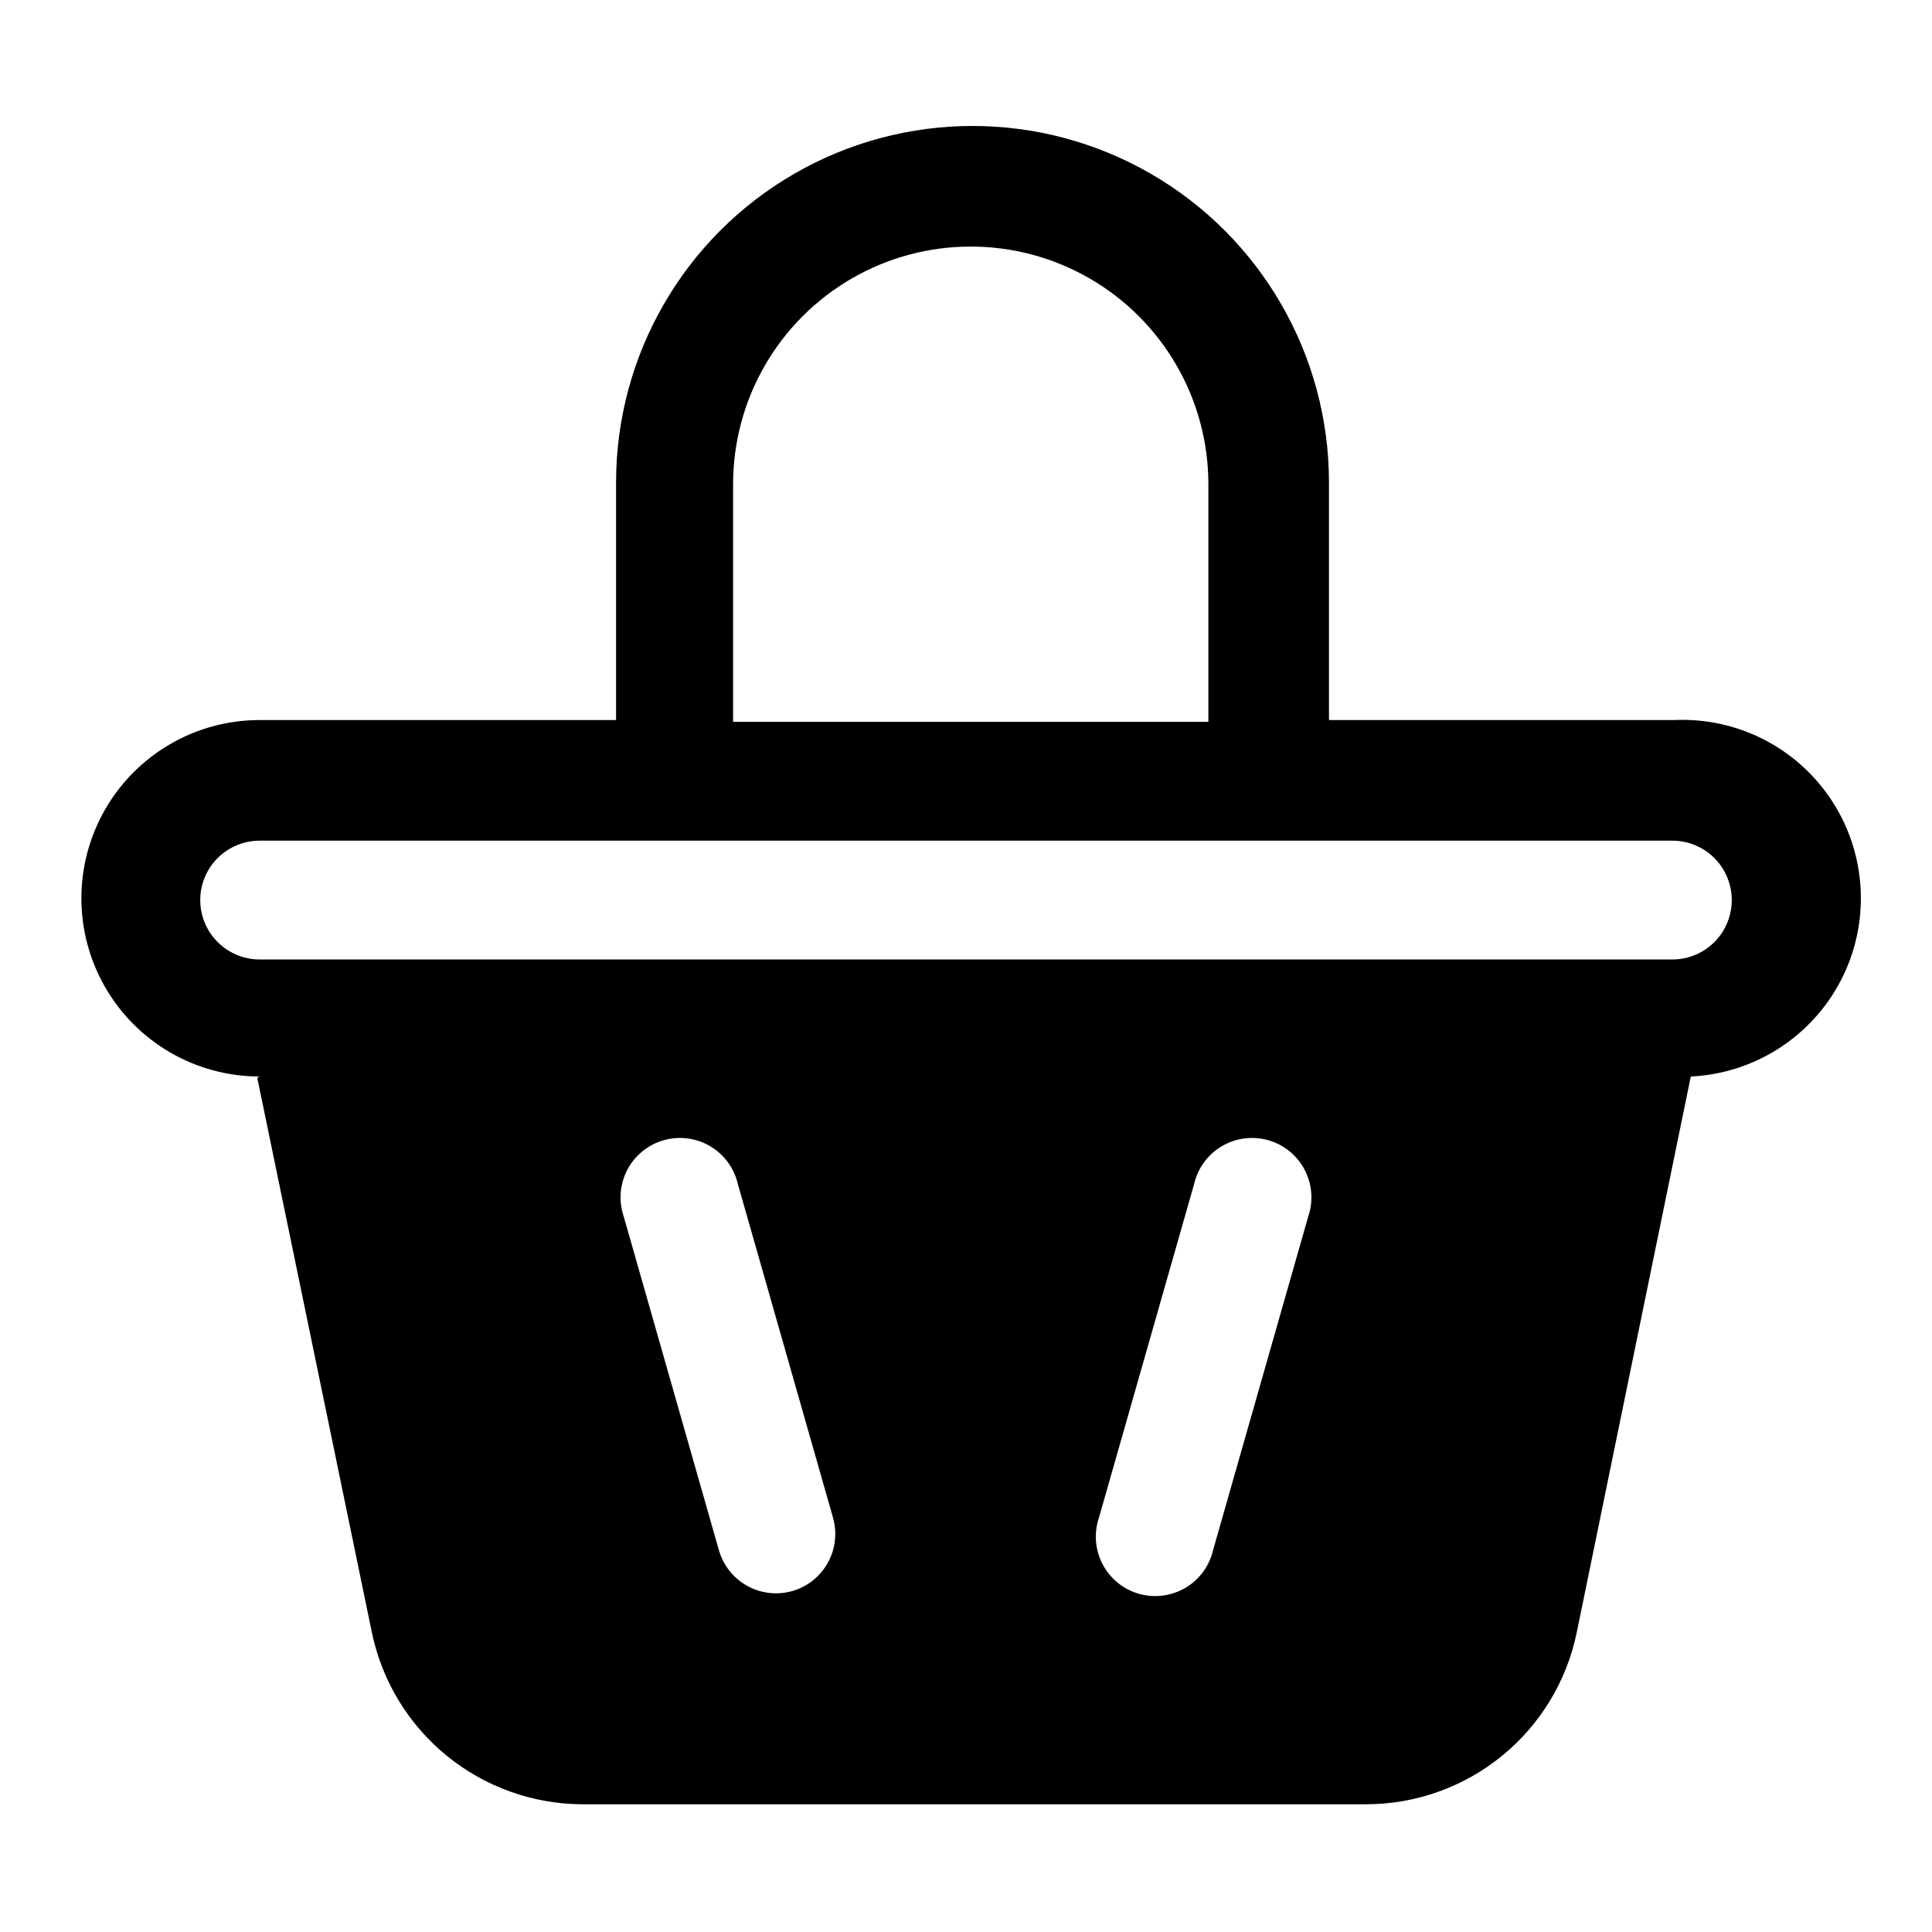 <?xml version="1.0" encoding="UTF-8"?>
<!-- Uploaded to: ICON Repo, www.svgrepo.com, Generator: ICON Repo Mixer Tools -->
<svg fill="#000000" width="800px" height="800px" version="1.1" viewBox="144 144 512 512" xmlns="http://www.w3.org/2000/svg">
 <path d="m212.17 429.6 30.387 147.05c2.668 12.82 9.664 24.336 19.809 32.621 10.145 8.281 22.828 12.828 35.926 12.879h207.82c13.105-0.023 25.801-4.559 35.953-12.844 10.152-8.289 17.137-19.82 19.781-32.656l30.23-147.36-0.004-0.004c16.875-0.785 32.047-10.516 39.805-25.523 7.754-15.008 6.914-33.012-2.203-47.234-9.121-14.219-25.133-22.492-42.008-21.707h-91.473v-62.977 0.004c0-33.75-18.004-64.938-47.234-81.809-29.227-16.875-65.234-16.875-94.461 0-29.23 16.871-47.234 48.059-47.234 81.809v62.977h-94.465v-0.004c-16.875 0-32.465 9.004-40.902 23.617-8.438 14.613-8.438 32.617 0 47.234 8.438 14.613 24.027 23.613 40.902 23.613zm278.51 36.84-25.191 88.324c-0.969 4.211-3.625 7.836-7.344 10.031-3.723 2.191-8.18 2.762-12.332 1.574-4.152-1.191-7.637-4.035-9.629-7.867-1.996-3.828-2.328-8.312-0.922-12.398l25.191-88.324c0.969-4.207 3.625-7.832 7.344-10.027 3.723-2.195 8.18-2.762 12.332-1.574 4.152 1.191 7.637 4.035 9.629 7.863 1.996 3.832 2.328 8.316 0.922 12.398zm-136.66 99.188h0.004c-4.031 1.164-8.359 0.672-12.023-1.367-3.664-2.039-6.363-5.457-7.5-9.496l-25.191-88.324c-1.406-4.082-1.074-8.566 0.922-12.398 1.996-3.828 5.477-6.672 9.629-7.863 4.152-1.188 8.609-0.621 12.332 1.574 3.723 2.195 6.375 5.82 7.348 10.027l25.191 88.324h-0.004c1.172 4.012 0.699 8.32-1.309 11.98-2.008 3.66-5.387 6.375-9.395 7.543zm-15.742-293.31c0-22.496 12.004-43.289 31.488-54.539 19.484-11.246 43.492-11.246 62.977 0 19.484 11.25 31.488 32.043 31.488 54.539v62.977h-125.95zm-125.95 94.465h374.87c5.625 0 10.824 3.004 13.633 7.875 2.812 4.871 2.812 10.871 0 15.742-2.809 4.871-8.008 7.871-13.633 7.871h-374.39c-5.625 0-10.82-3-13.633-7.871-2.812-4.871-2.812-10.871 0-15.742s8.008-7.875 13.633-7.875z"/>
</svg>